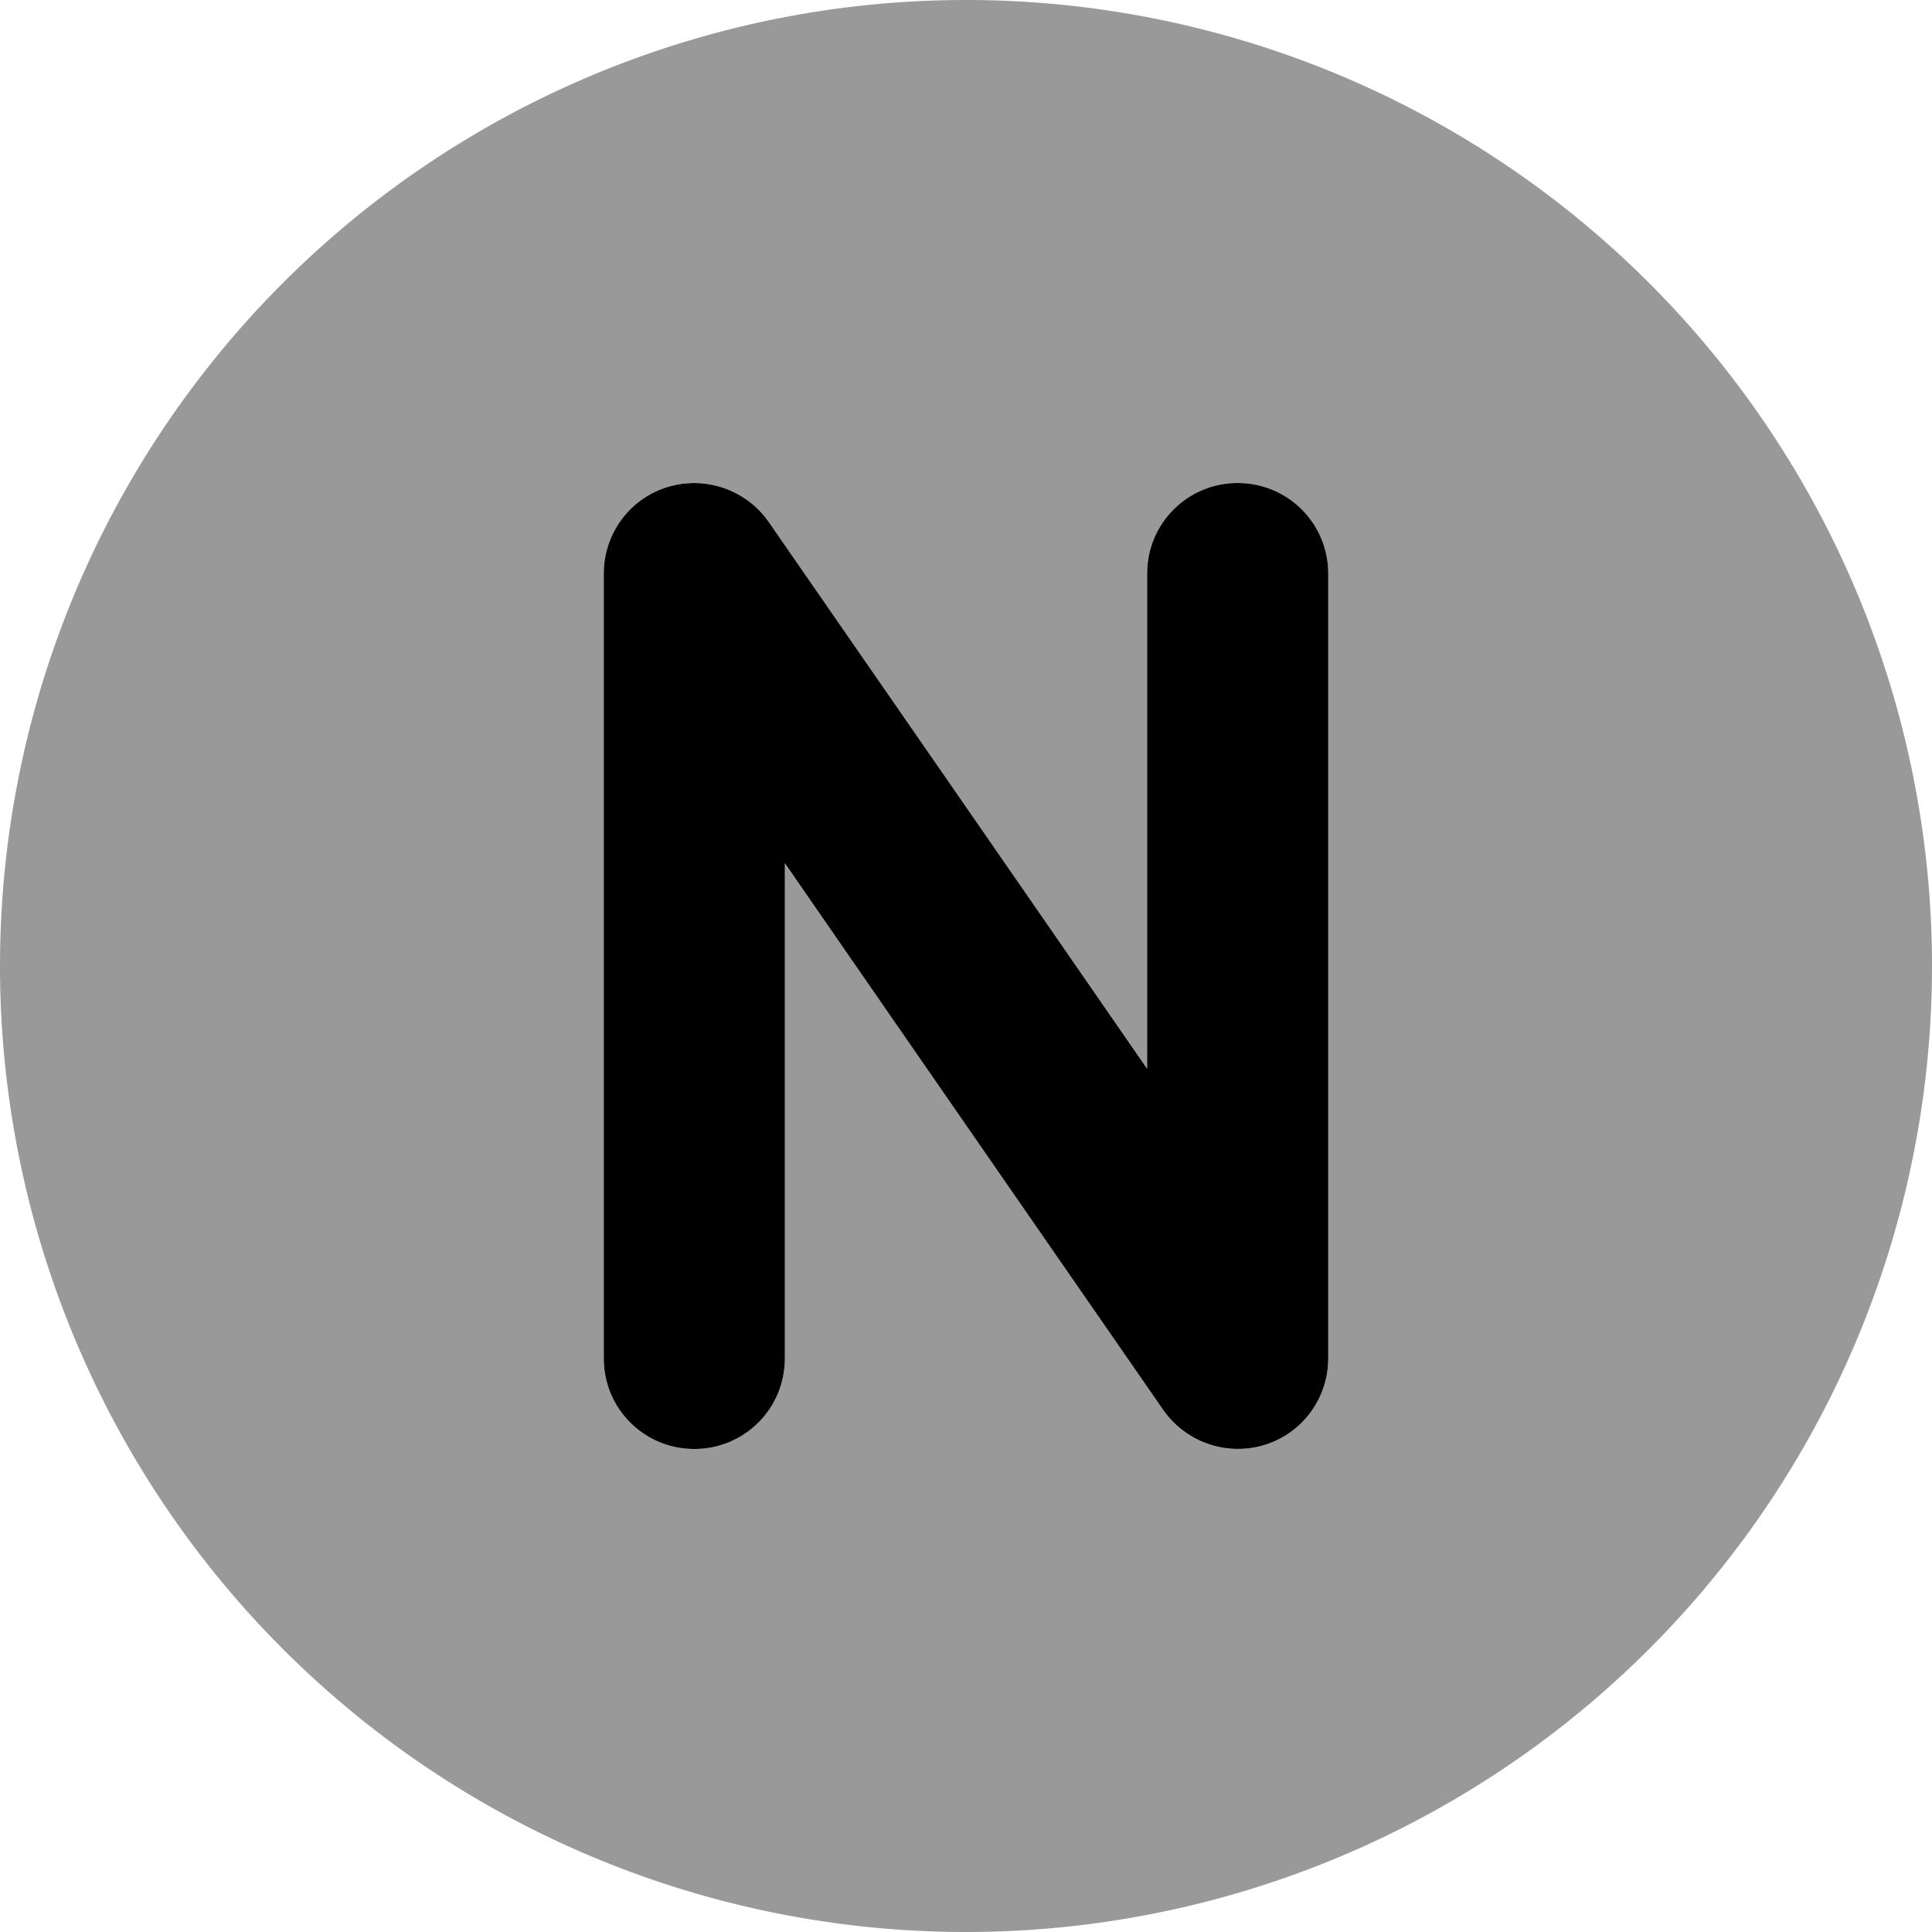 <svg xmlns="http://www.w3.org/2000/svg" viewBox="0 0 512 512"><!--! Font Awesome Pro 6.6.0 by @fontawesome - https://fontawesome.com License - https://fontawesome.com/license (Commercial License) Copyright 2024 Fonticons, Inc. --><defs><style>.fa-secondary{opacity:.4}</style></defs><path class="fa-secondary" d="M0 256a256 256 0 1 0 512 0A256 256 0 1 0 0 256zM160 152c0-10.5 6.8-19.8 16.8-22.9s20.9 .6 26.9 9.2c33.4 48.3 66.8 96.6 100.3 144.8L304 152c0-13.3 10.7-24 24-24s24 10.7 24 24l0 208c0 10.5-6.8 19.8-16.8 22.9c-2.4 .7-4.8 1.1-7.2 1.1c-7.7 0-15.2-3.7-19.7-10.3c-33.4-48.3-66.8-96.6-100.3-144.8L208 360c0 13.3-10.7 24-24 24s-24-10.7-24-24l0-208z"/><path class="fa-primary" d="M176.8 129.1c10-3.1 20.9 .6 26.9 9.2L304 283.2 304 152c0-13.3 10.7-24 24-24s24 10.7 24 24l0 208c0 10.5-6.8 19.8-16.8 22.9s-20.9-.6-26.9-9.2L208 228.8 208 360c0 13.3-10.7 24-24 24s-24-10.7-24-24l0-208c0-10.5 6.8-19.8 16.8-22.9z"/></svg>